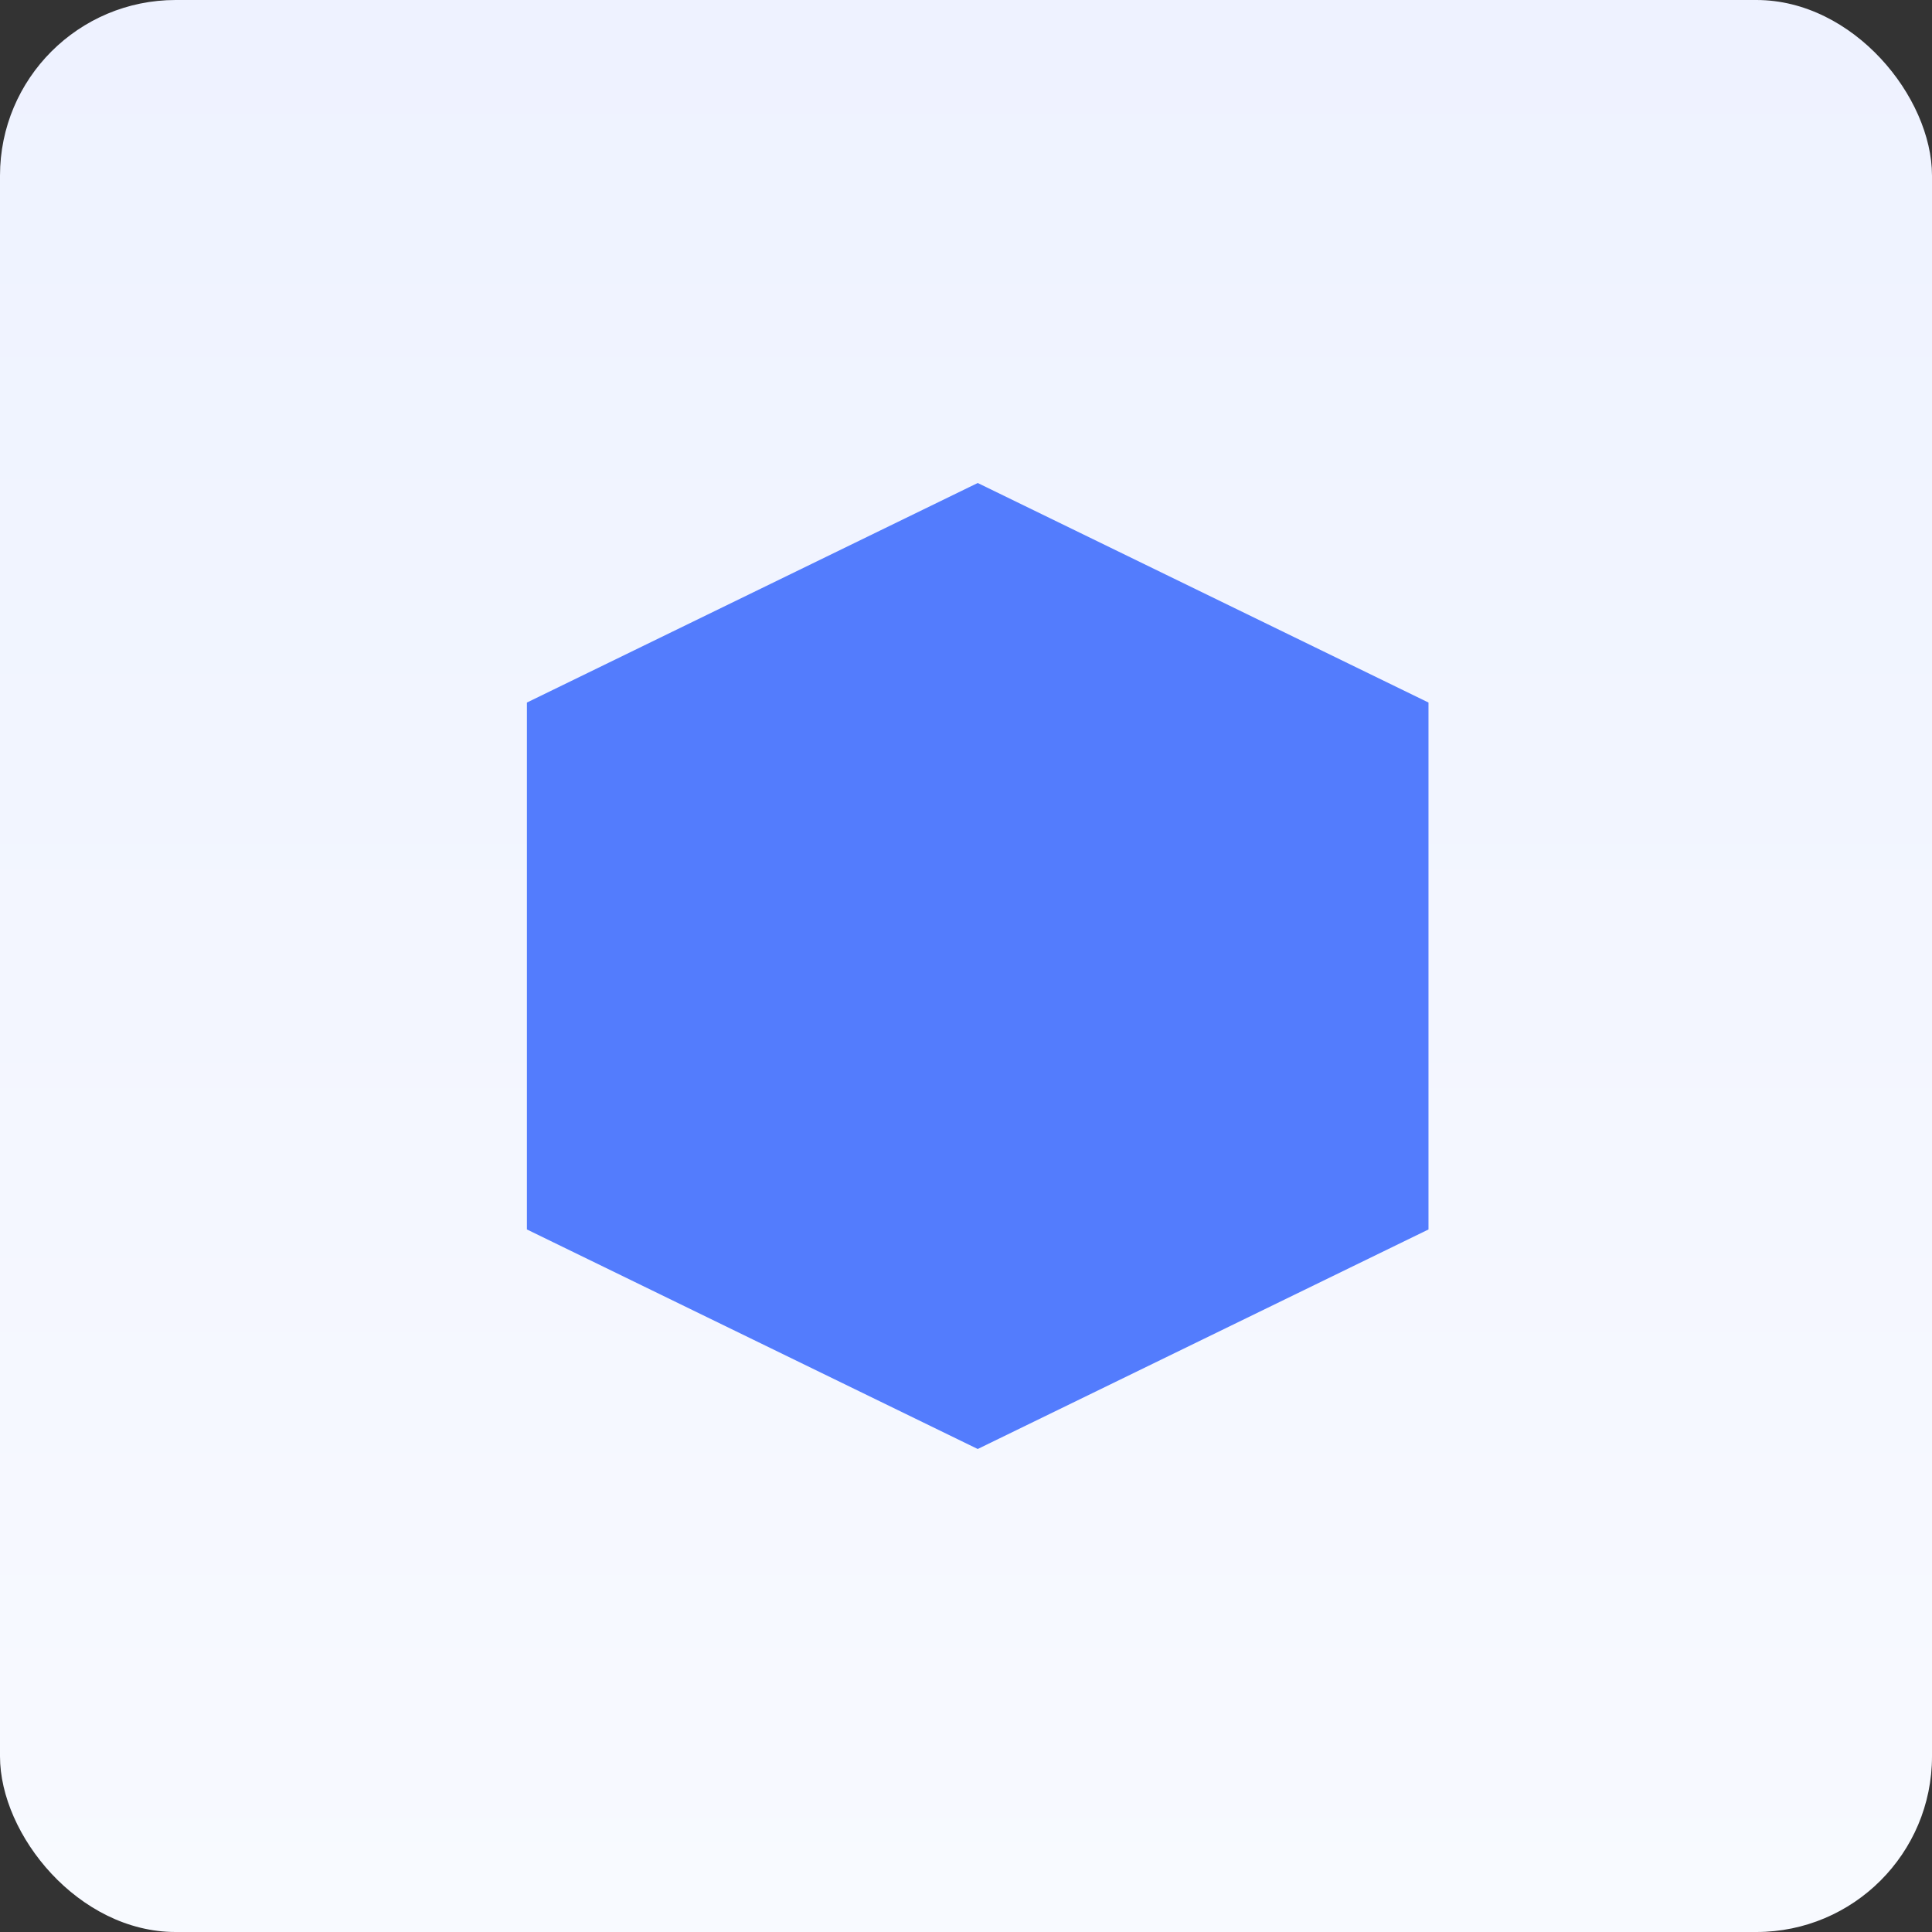 <svg xmlns="http://www.w3.org/2000/svg" xmlns:xlink="http://www.w3.org/1999/xlink" width="44" height="44" viewBox="0 0 44 44">
    <rect x="0" y="0" width="44" height="44" fill="#333333" stroke="none"/>
    <defs>
        <linearGradient id="us6aqvml2b" x1="50%" x2="50%" y1="100%" y2="0%">
            <stop offset="0%" stop-color="#F8FAFF"/>
            <stop offset="100%" stop-color="#EEF2FF"/>
        </linearGradient>
        <rect id="ywgwo0f8ya" width="44" height="44" x="0" y="0" rx="4"/>
    </defs>
    <g fill="none" fill-rule="evenodd">
        <mask id="9xzh5m3a6c" fill="#fff">
            <use xlink:href="#ywgwo0f8ya"/>
        </mask>
        <use fill="url(#us6aqvml2b)" fill-rule="nonzero" xlink:href="#ywgwo0f8ya"/>
        <path fill="#537CFD" fill-rule="nonzero" style="mix-blend-mode:multiply" d="M12 16L22.267 11 32.533 16 32.533 28 22.267 33 12 28z" mask="url(#9xzh5m3a6c)"/>
    </g>
</svg>
